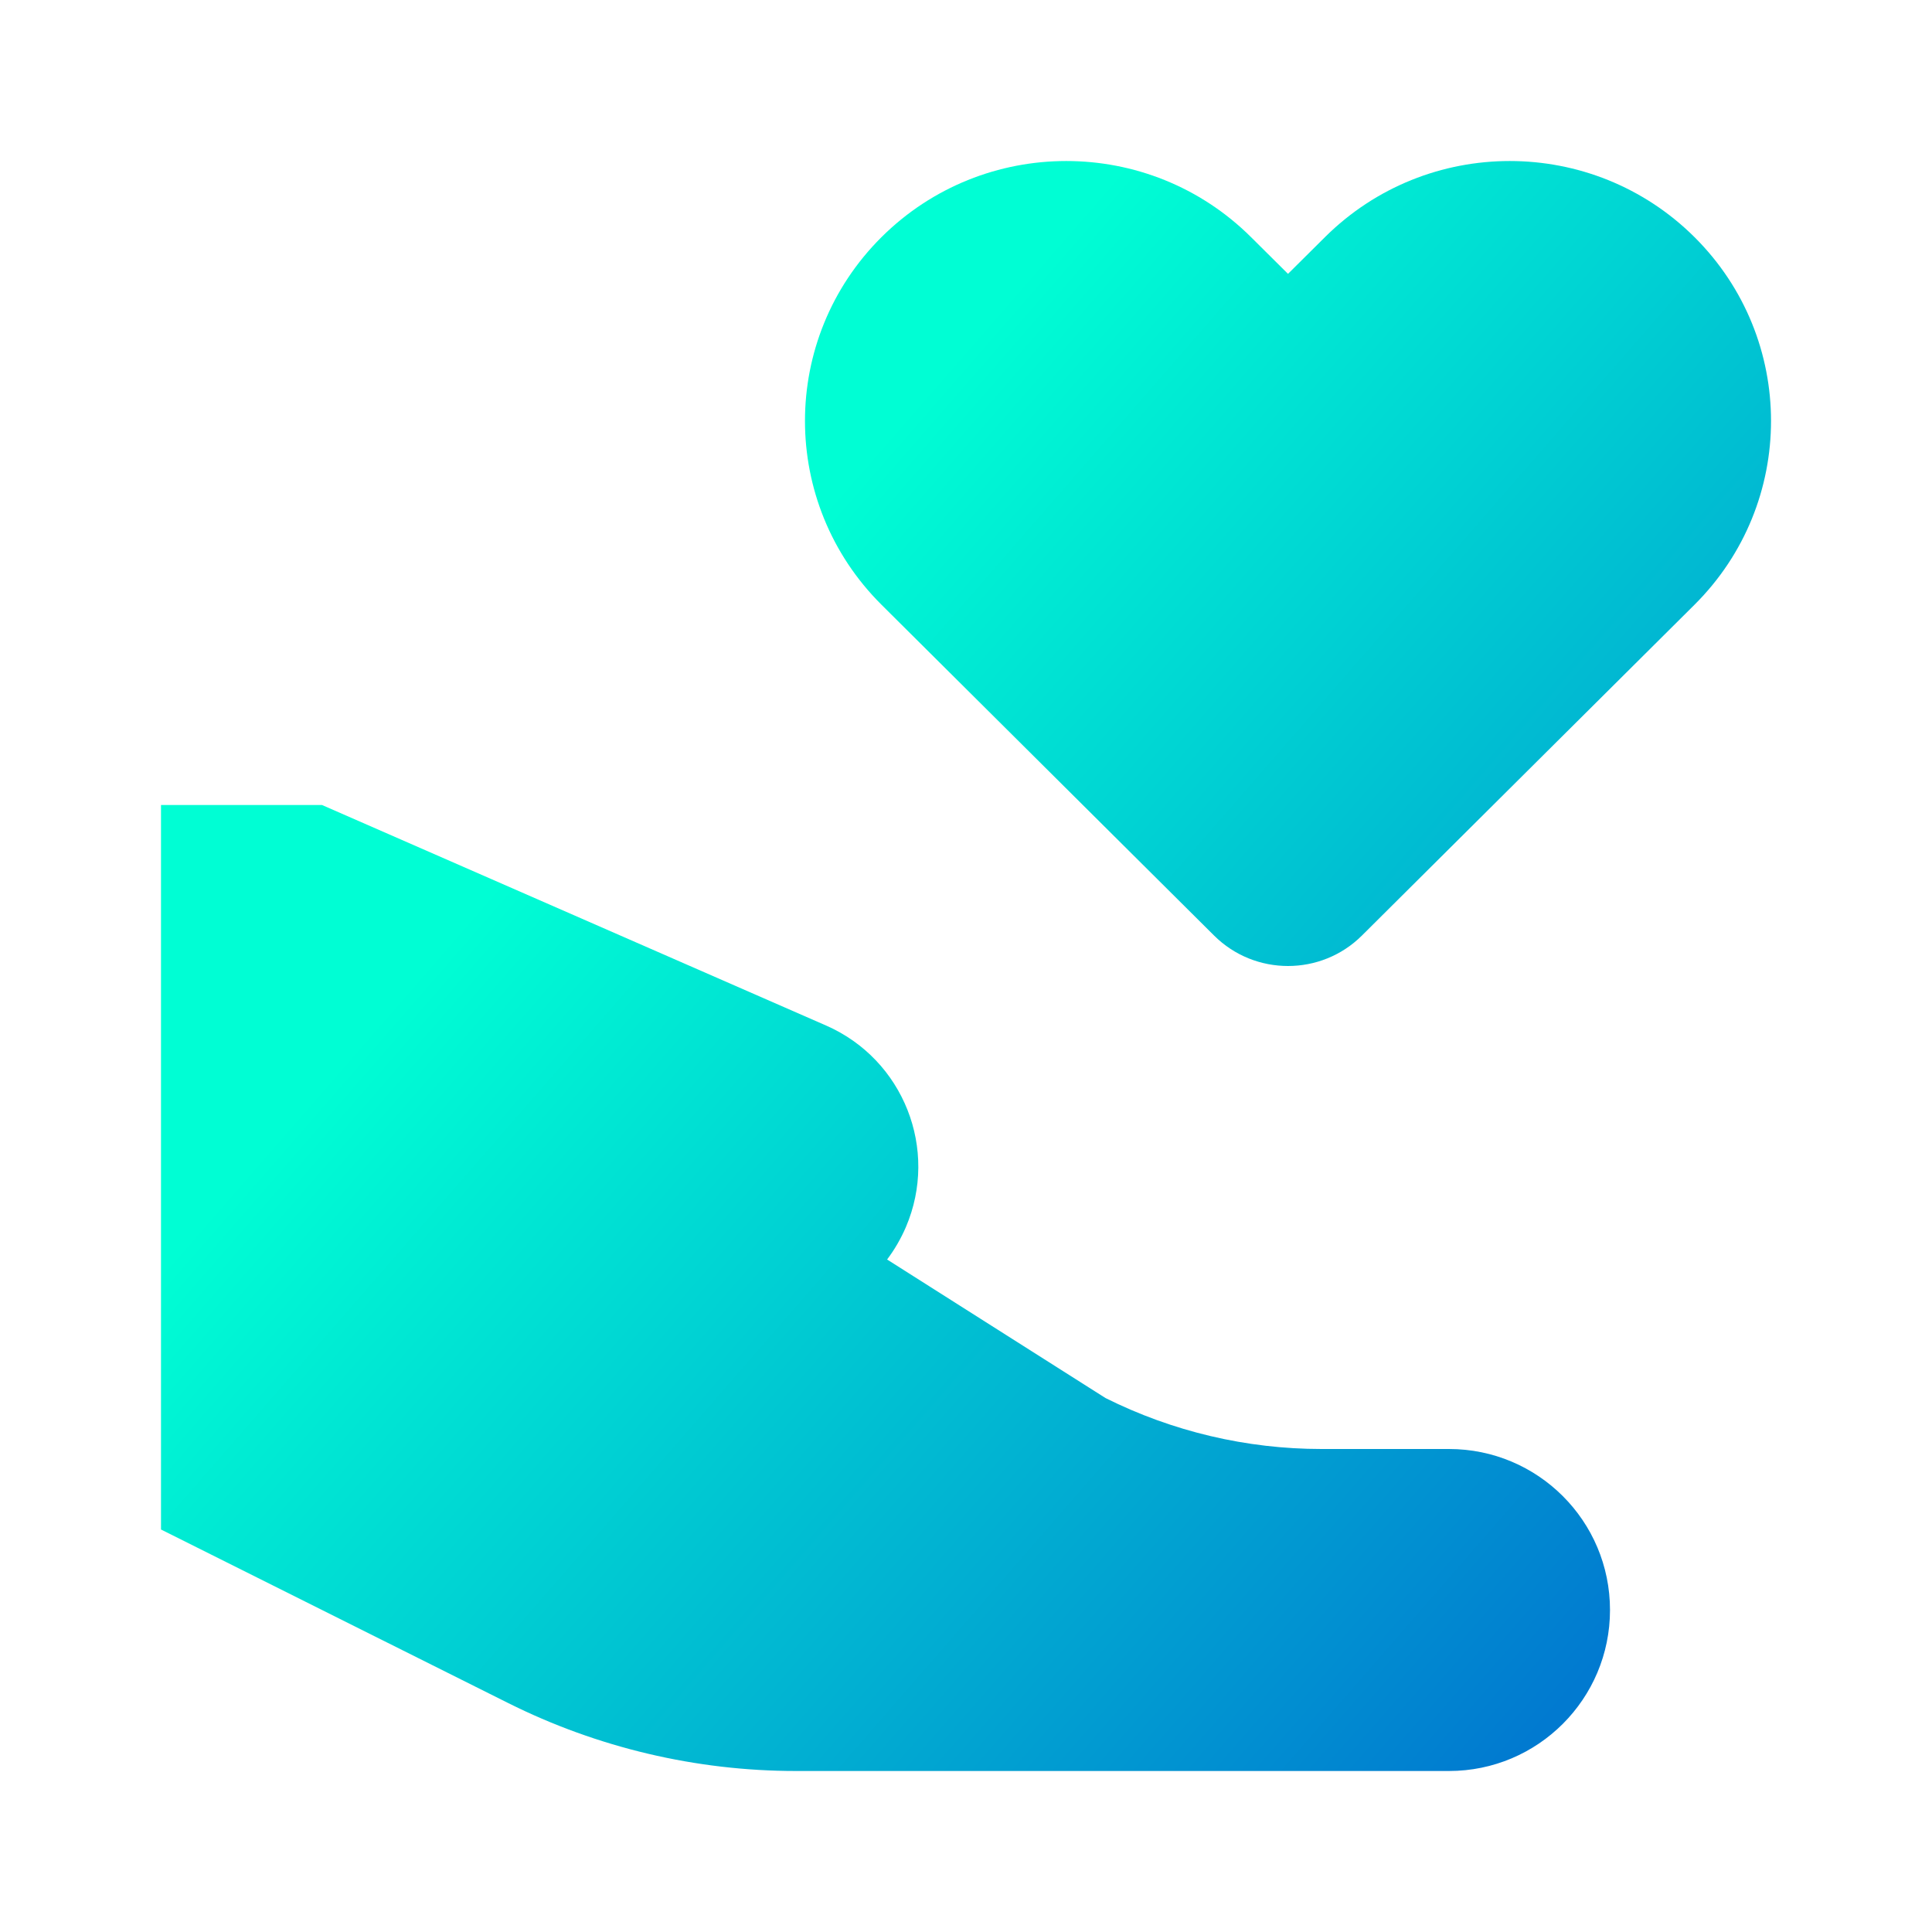 <svg width="24" height="24" viewBox="0 0 24 24" fill="none" xmlns="http://www.w3.org/2000/svg">
<path d="M4 10L10.263 12.74C11.224 13.161 11.666 14.279 11.253 15.244C11.19 15.39 11.111 15.525 11.02 15.646L13.733 17.367C14.566 17.783 15.485 18 16.416 18H18C19.105 18 20 18.895 20 20C20 21.104 19.105 22 18 22H9.889C8.647 22 7.421 21.71 6.311 21.155L2 19V10H4ZM16.459 2.946C17.727 1.685 19.782 1.685 21.05 2.946C22.317 4.207 22.317 6.251 21.05 7.512L16.918 11.622C16.411 12.126 15.589 12.126 15.082 11.622L10.95 7.512C9.683 6.251 9.683 4.207 10.95 2.946C12.218 1.685 14.273 1.685 15.541 2.946L16 3.402L16.459 2.946Z" fill="url(#paint0_linear_1358_11236)"/>
<defs>
<linearGradient id="paint0_linear_1358_11236" x1="20.5" y1="19.895" x2="7.941" y2="8.957" gradientUnits="userSpaceOnUse">
<stop stop-color="#017AD0"/>
<stop offset="1" stop-color="#00FED4"/>
</linearGradient>
</defs>
</svg>
